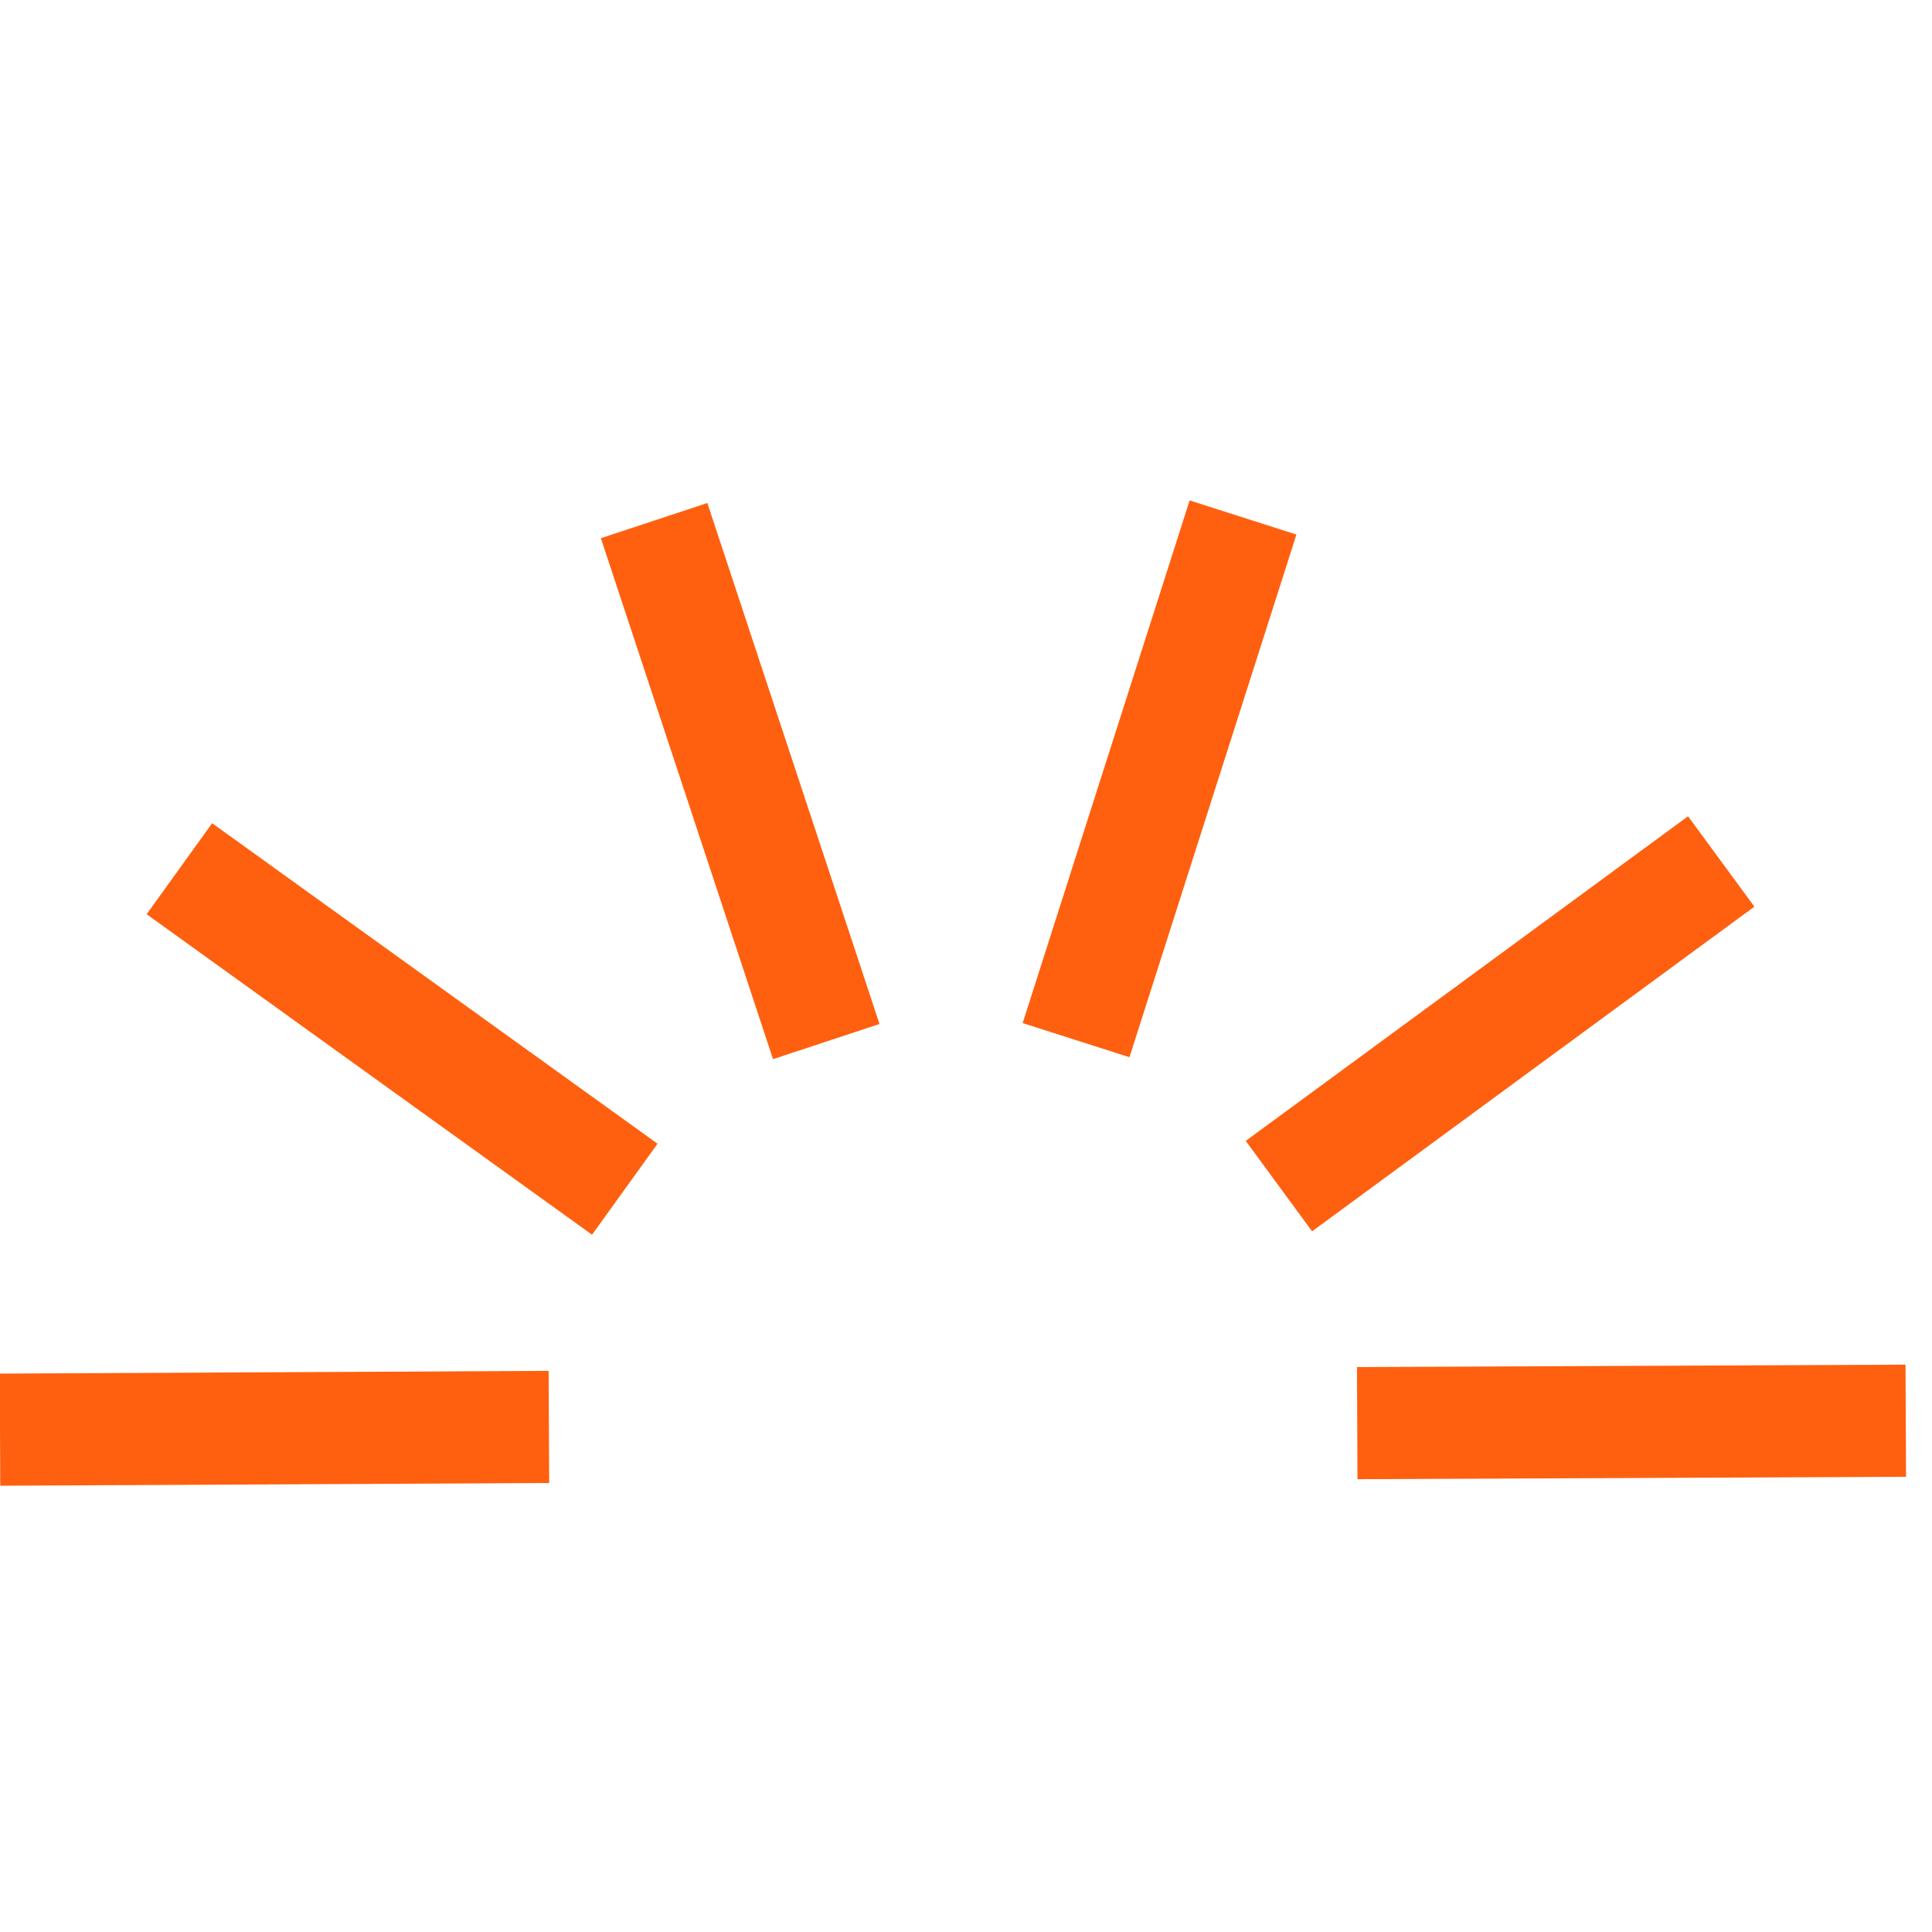 <?xml version="1.0" encoding="UTF-8"?> <svg xmlns="http://www.w3.org/2000/svg" width="136" height="136" viewBox="0 0 136 136" fill="none"><g clip-path="url(#clip0_1802_5155)"><path d="M0 100.64L38.639 100.446" stroke="#FF600F" stroke-width="7.893" stroke-miterlimit="10"></path><path d="M12.628 61.152L43.981 83.713" stroke="#FF600F" stroke-width="7.893" stroke-miterlimit="10"></path><path d="M46.045 36.647L58.164 73.319" stroke="#FF600F" stroke-width="7.893" stroke-miterlimit="10"></path><path d="M87.501 36.428L75.747 73.221" stroke="#FF600F" stroke-width="7.893" stroke-miterlimit="10"></path><path d="M121.162 60.641L90.027 83.494" stroke="#FF600F" stroke-width="7.893" stroke-miterlimit="10"></path><path d="M134.154 100.009L95.54 100.179" stroke="#FF600F" stroke-width="7.893" stroke-miterlimit="10"></path></g><defs><clipPath id="clip0_1802_5155"><rect width="136" height="136" fill="white"></rect></clipPath></defs></svg> 